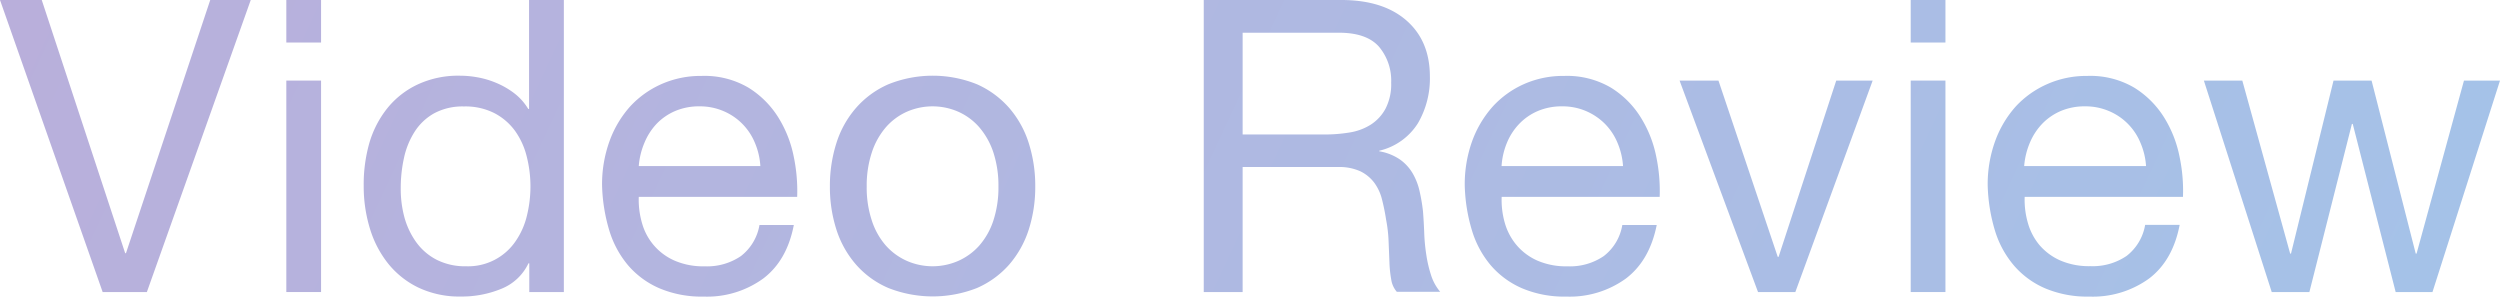 <svg viewBox="0 0 446.17 52.93" xmlns="http://www.w3.org/2000/svg" xmlns:xlink="http://www.w3.org/1999/xlink"><linearGradient id="a" gradientUnits="userSpaceOnUse" x1="405.29" x2="28.74" y1="113.95" y2="-61.64"><stop offset="0" stop-color="#a5c2e8"/><stop offset="1" stop-color="#b9afdb"/></linearGradient><g fill="url(#a)"><path d="m18.32 52.12-18.32-52.12h7.45l14.89 45.19h.14l15.04-45.19h7.23l-18.54 52.12z"/><path d="m51.1 7.59v-7.59h6.2v7.59zm6.2 6.79v37.74h-6.2v-37.74z"/><path d="m94.46 52.12v-5.12h-.15a9.07 9.07 0 0 1 -4.81 4.53 18.49 18.49 0 0 1 -7.23 1.39 17.05 17.05 0 0 1 -7.63-1.61 15.61 15.61 0 0 1 -5.4-4.31 18.64 18.64 0 0 1 -3.24-6.27 25.75 25.75 0 0 1 -1.09-7.59 26.87 26.87 0 0 1 1-7.59 18 18 0 0 1 3.22-6.24 15.29 15.29 0 0 1 5.4-4.23 17.09 17.09 0 0 1 7.55-1.57 17.8 17.8 0 0 1 3.14.29 15.8 15.8 0 0 1 3.36 1 14.48 14.48 0 0 1 3.18 1.83 10 10 0 0 1 2.51 2.81h.15v-19.44h6.21v52.12zm-22.3-13.39a13.88 13.88 0 0 0 2.12 4.49 10.3 10.3 0 0 0 3.65 3.14 11.16 11.16 0 0 0 5.22 1.16 10.24 10.24 0 0 0 8.9-4.52 13.46 13.46 0 0 0 2-4.56 22 22 0 0 0 .62-5.18 21.7 21.7 0 0 0 -.67-5.34 13.32 13.32 0 0 0 -2.08-4.56 10.63 10.63 0 0 0 -3.69-3.17 11.39 11.39 0 0 0 -5.45-1.19 10.64 10.64 0 0 0 -5.33 1.24 9.79 9.79 0 0 0 -3.45 3.27 14.2 14.2 0 0 0 -1.9 4.67 24.75 24.75 0 0 0 -.58 5.4 19.43 19.43 0 0 0 .64 5.15z"/><path d="m136.21 49.71a17.06 17.06 0 0 1 -10.65 3.22 19.26 19.26 0 0 1 -7.85-1.47 15.42 15.42 0 0 1 -5.59-4.08 17.53 17.53 0 0 1 -3.39-6.28 30.55 30.55 0 0 1 -1.28-8 22.58 22.58 0 0 1 1.32-7.88 18.91 18.91 0 0 1 3.68-6.21 16.89 16.89 0 0 1 5.62-4.01 17.23 17.23 0 0 1 7.12-1.45 15.47 15.47 0 0 1 8.36 2.08 16.53 16.53 0 0 1 5.33 5.29 20.86 20.86 0 0 1 2.77 7 29.93 29.93 0 0 1 .62 7.22h-28.27a14.86 14.86 0 0 0 .59 4.71 10.29 10.29 0 0 0 5.84 6.68 12.86 12.86 0 0 0 5.33 1 10.73 10.73 0 0 0 6.46-1.82 8.86 8.86 0 0 0 3.32-5.55h6.13q-1.22 6.34-5.46 9.55zm-1.49-24.23a10.44 10.44 0 0 0 -5.62-5.66 10.63 10.63 0 0 0 -4.27-.84 10.82 10.82 0 0 0 -4.35.84 10.13 10.13 0 0 0 -3.32 2.3 11.11 11.11 0 0 0 -2.16 3.39 13.18 13.18 0 0 0 -1 4.13h21.7a12.47 12.47 0 0 0 -.98-4.16z"/><path d="m149.28 25.51a17.59 17.59 0 0 1 3.51-6.27 16.32 16.32 0 0 1 5.76-4.2 21.19 21.19 0 0 1 15.81 0 16.58 16.58 0 0 1 5.73 4.2 17.73 17.73 0 0 1 3.5 6.27 25.11 25.11 0 0 1 1.17 7.78 24.81 24.81 0 0 1 -1.17 7.71 17.86 17.86 0 0 1 -3.5 6.24 16.35 16.35 0 0 1 -5.73 4.16 21.58 21.58 0 0 1 -15.81 0 16.11 16.11 0 0 1 -5.76-4.16 17.72 17.72 0 0 1 -3.51-6.24 24.81 24.81 0 0 1 -1.17-7.74 25.11 25.11 0 0 1 1.17-7.75zm6.32 13.87a12.69 12.69 0 0 0 2.51 4.46 11 11 0 0 0 3.76 2.73 11.44 11.44 0 0 0 9.13 0 11 11 0 0 0 3.76-2.73 12.86 12.86 0 0 0 2.52-4.46 18.93 18.93 0 0 0 .91-6.09 19 19 0 0 0 -.91-6.1 13.29 13.29 0 0 0 -2.52-4.49 10.81 10.81 0 0 0 -3.76-2.77 11.44 11.44 0 0 0 -9.13 0 10.81 10.81 0 0 0 -3.76 2.77 13.11 13.11 0 0 0 -2.51 4.49 18.76 18.76 0 0 0 -.92 6.1 18.65 18.65 0 0 0 .92 6.09z"/><path d="m239.36 0q7.46 0 11.64 3.65t4.19 10a15.84 15.84 0 0 1 -2.14 8.35 11.12 11.12 0 0 1 -6.9 4.9v.1a9.29 9.29 0 0 1 3.69 1.46 8 8 0 0 1 2.26 2.45 11.09 11.09 0 0 1 1.24 3.17 31.92 31.92 0 0 1 .62 3.65c.1 1.27.17 2.56.22 3.87a32.93 32.93 0 0 0 .37 3.87 22.39 22.39 0 0 0 .84 3.61 8.71 8.71 0 0 0 1.64 3h-7.74a4.28 4.28 0 0 1 -1-2.19 21.29 21.29 0 0 1 -.32-3.1q-.07-1.71-.15-3.69a24.92 24.92 0 0 0 -.44-3.87c-.19-1.26-.44-2.47-.73-3.61a8.48 8.48 0 0 0 -1.38-3 6.89 6.89 0 0 0 -2.49-2.05 9.19 9.19 0 0 0 -4.08-.76h-16.93v22.31h-6.94v-52.12zm1.46 23.65a10 10 0 0 0 3.84-1.42 7.74 7.74 0 0 0 2.62-2.85 9.52 9.52 0 0 0 1-4.63 9.37 9.37 0 0 0 -2.19-6.43q-2.2-2.47-7.09-2.48h-17.23v18.16h14.45a27.21 27.21 0 0 0 4.6-.35z"/><path d="m290.17 49.71a17.09 17.09 0 0 1 -10.66 3.22 19.21 19.21 0 0 1 -7.84-1.47 15.42 15.42 0 0 1 -5.59-4.08 17.38 17.38 0 0 1 -3.39-6.28 30.14 30.14 0 0 1 -1.28-8 22.82 22.82 0 0 1 1.31-7.88 19.1 19.1 0 0 1 3.69-6.21 16.79 16.79 0 0 1 5.59-4.01 17.2 17.2 0 0 1 7.12-1.45 15.49 15.49 0 0 1 8.36 2.08 16.4 16.4 0 0 1 5.32 5.29 20.88 20.88 0 0 1 2.78 7 29.93 29.93 0 0 1 .62 7.22h-28.2a14.86 14.86 0 0 0 .58 4.71 10.67 10.67 0 0 0 2.12 3.94 10.31 10.31 0 0 0 3.72 2.74 12.9 12.9 0 0 0 5.33 1 10.71 10.71 0 0 0 6.46-1.82 8.81 8.81 0 0 0 3.32-5.55h6.14q-1.27 6.34-5.5 9.55zm-1.5-24.23a10.59 10.59 0 0 0 -2.26-3.4 10.74 10.74 0 0 0 -3.36-2.26 10.6 10.6 0 0 0 -4.27-.84 10.8 10.8 0 0 0 -4.34.84 10 10 0 0 0 -3.32 2.3 10.75 10.75 0 0 0 -2.19 3.39 12.91 12.91 0 0 0 -.95 4.13h21.68a12.73 12.73 0 0 0 -.99-4.16z"/><path d="m313.75 52.12-14-37.74h6.94l10.58 31.46h.15l10.29-31.46h6.5l-13.8 37.74z"/><path d="m341 7.59v-7.59h6.2v7.59zm6.2 6.79v37.74h-6.2v-37.74z"/><path d="m383.54 49.71a17.11 17.11 0 0 1 -10.66 3.22 19.26 19.26 0 0 1 -7.88-1.47 15.3 15.3 0 0 1 -5.58-4.08 17.39 17.39 0 0 1 -3.4-6.28 30.55 30.55 0 0 1 -1.28-8 22.58 22.58 0 0 1 1.32-7.88 18.91 18.91 0 0 1 3.68-6.21 16.89 16.89 0 0 1 5.65-4.01 17.23 17.23 0 0 1 7.12-1.45 15.45 15.45 0 0 1 8.36 2.08 16.53 16.53 0 0 1 5.33 5.29 20.86 20.86 0 0 1 2.77 7 29.44 29.44 0 0 1 .62 7.22h-28.25a14.86 14.86 0 0 0 .59 4.71 10.65 10.65 0 0 0 2.07 3.91 10.43 10.43 0 0 0 3.73 2.74 12.86 12.86 0 0 0 5.33 1 10.73 10.73 0 0 0 6.46-1.82 8.86 8.86 0 0 0 3.32-5.55h6.16q-1.23 6.37-5.46 9.58zm-1.54-24.23a10.44 10.44 0 0 0 -5.62-5.66 10.63 10.63 0 0 0 -4.27-.84 10.82 10.82 0 0 0 -4.35.84 10.13 10.13 0 0 0 -3.32 2.3 11.11 11.11 0 0 0 -2.19 3.39 13.18 13.18 0 0 0 -1 4.13h21.75a12.47 12.47 0 0 0 -1-4.16z"/><path d="m427.55 52.12-7.66-30h-.15l-7.59 30h-6.72l-12.11-37.74h6.86l8.54 30.88h.15l7.59-30.88h6.79l7.88 30.88h.15l8.46-30.88h6.43l-12.05 37.74z"/></g></svg>